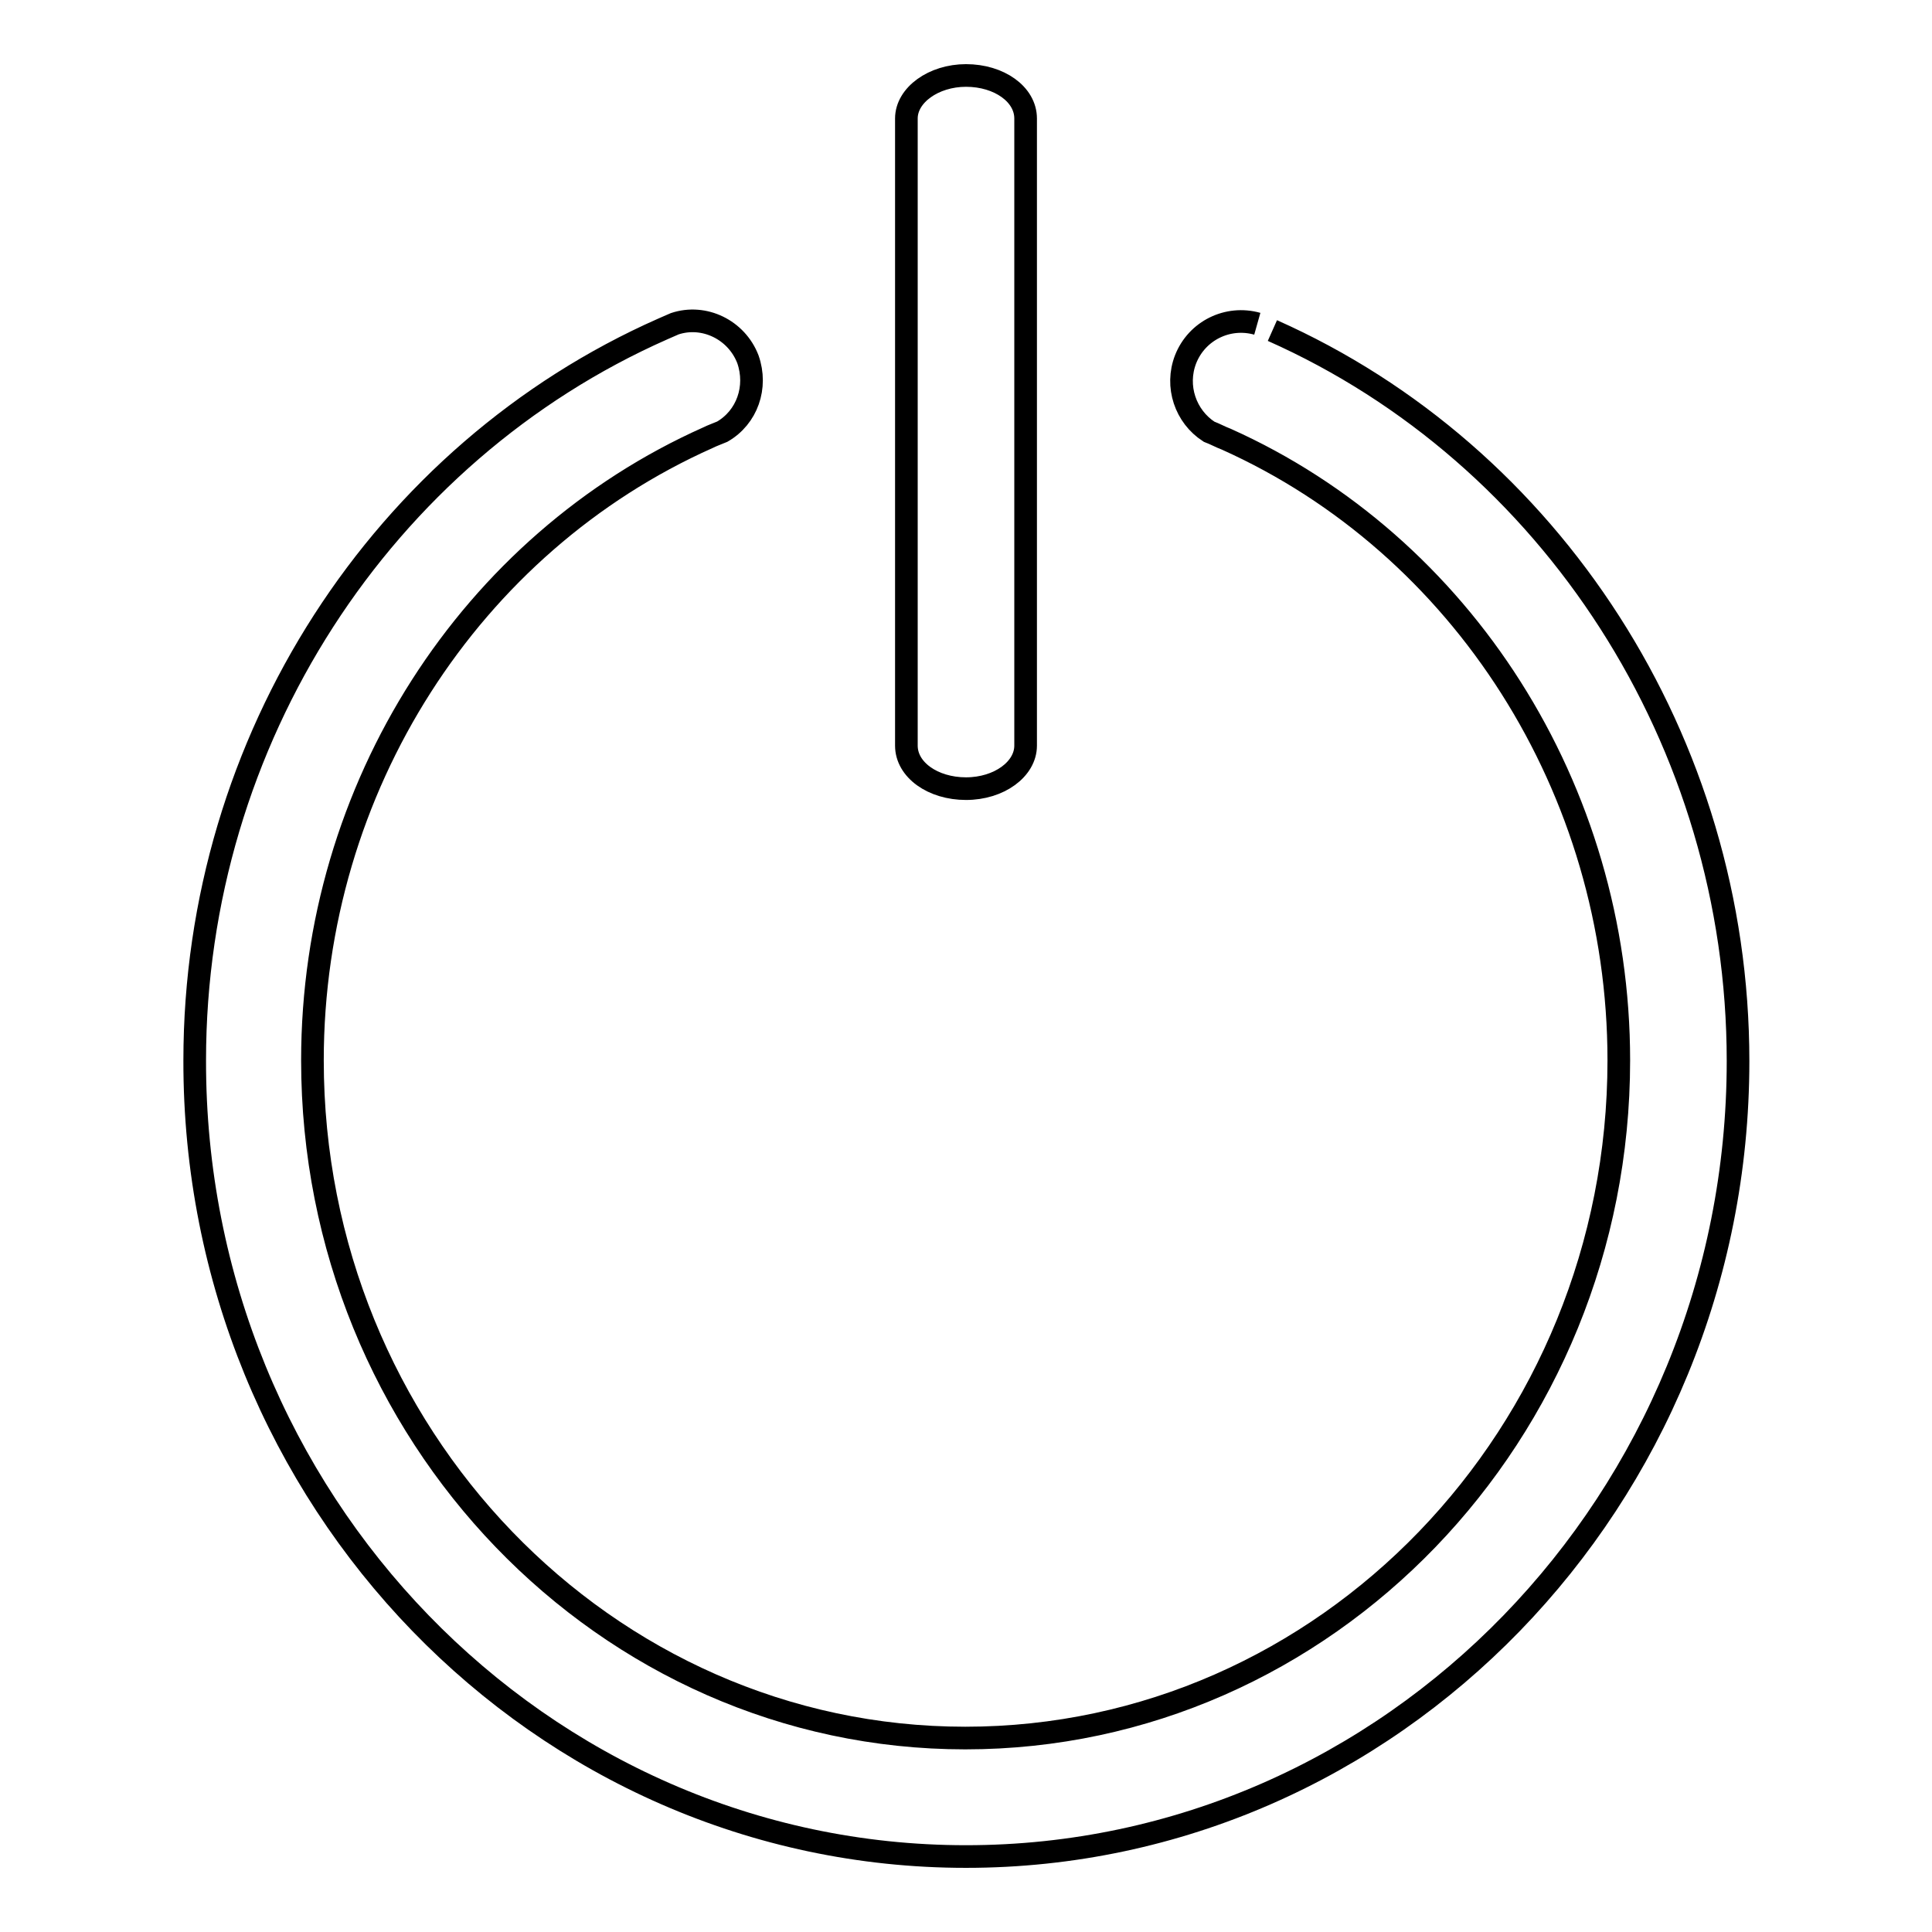 <?xml version="1.0" encoding="utf-8"?>
<!-- Svg Vector Icons : http://www.onlinewebfonts.com/icon -->
<!DOCTYPE svg PUBLIC "-//W3C//DTD SVG 1.1//EN" "http://www.w3.org/Graphics/SVG/1.1/DTD/svg11.dtd">
<svg version="1.1" xmlns="http://www.w3.org/2000/svg" xmlns:xlink="http://www.w3.org/1999/xlink" x="0px" y="0px" viewBox="0 0 256 256" enable-background="new 0 0 256 256" xml:space="preserve">
<g><g><path stroke-width="3" fill-opacity="0" stroke="#000000"  d="M128,104.5c4.4,0,7.9-2.6,7.9-5.7V15.7c0-3.2-3.5-5.7-7.9-5.7c-4.3,0-7.9,2.6-7.9,5.7v83.1C120.1,102,123.6,104.5,128,104.5z"/><path stroke-width="3" fill-opacity="0" stroke="#000000"  d="M166.6,42.9c-3.9-1.1-8,0.9-9.5,4.7c-1.4,3.6,0,7.6,3.1,9.6c0.8,0.3,1.5,0.7,2.3,1c31.2,14,52,46.3,52,82.3c0,49.5-38.8,89.8-86.6,89.8c-47.7,0-86.5-40.3-86.5-89.8c0-36.2,21-68.5,52.4-82.5c0.6-0.3,1.2-0.5,1.9-0.8c3.3-1.9,4.7-5.9,3.4-9.6c-1.5-3.9-5.8-6-9.7-4.7c-0.5,0.2-1.1,0.5-1.6,0.7c-37.1,16.4-62,54.4-62,96.9C25.7,198.7,71.6,246,128,246c56.4,0,102.3-47.3,102.3-105.4c0-42.4-24.8-80.4-61.7-96.8"/></g></g>
</svg>